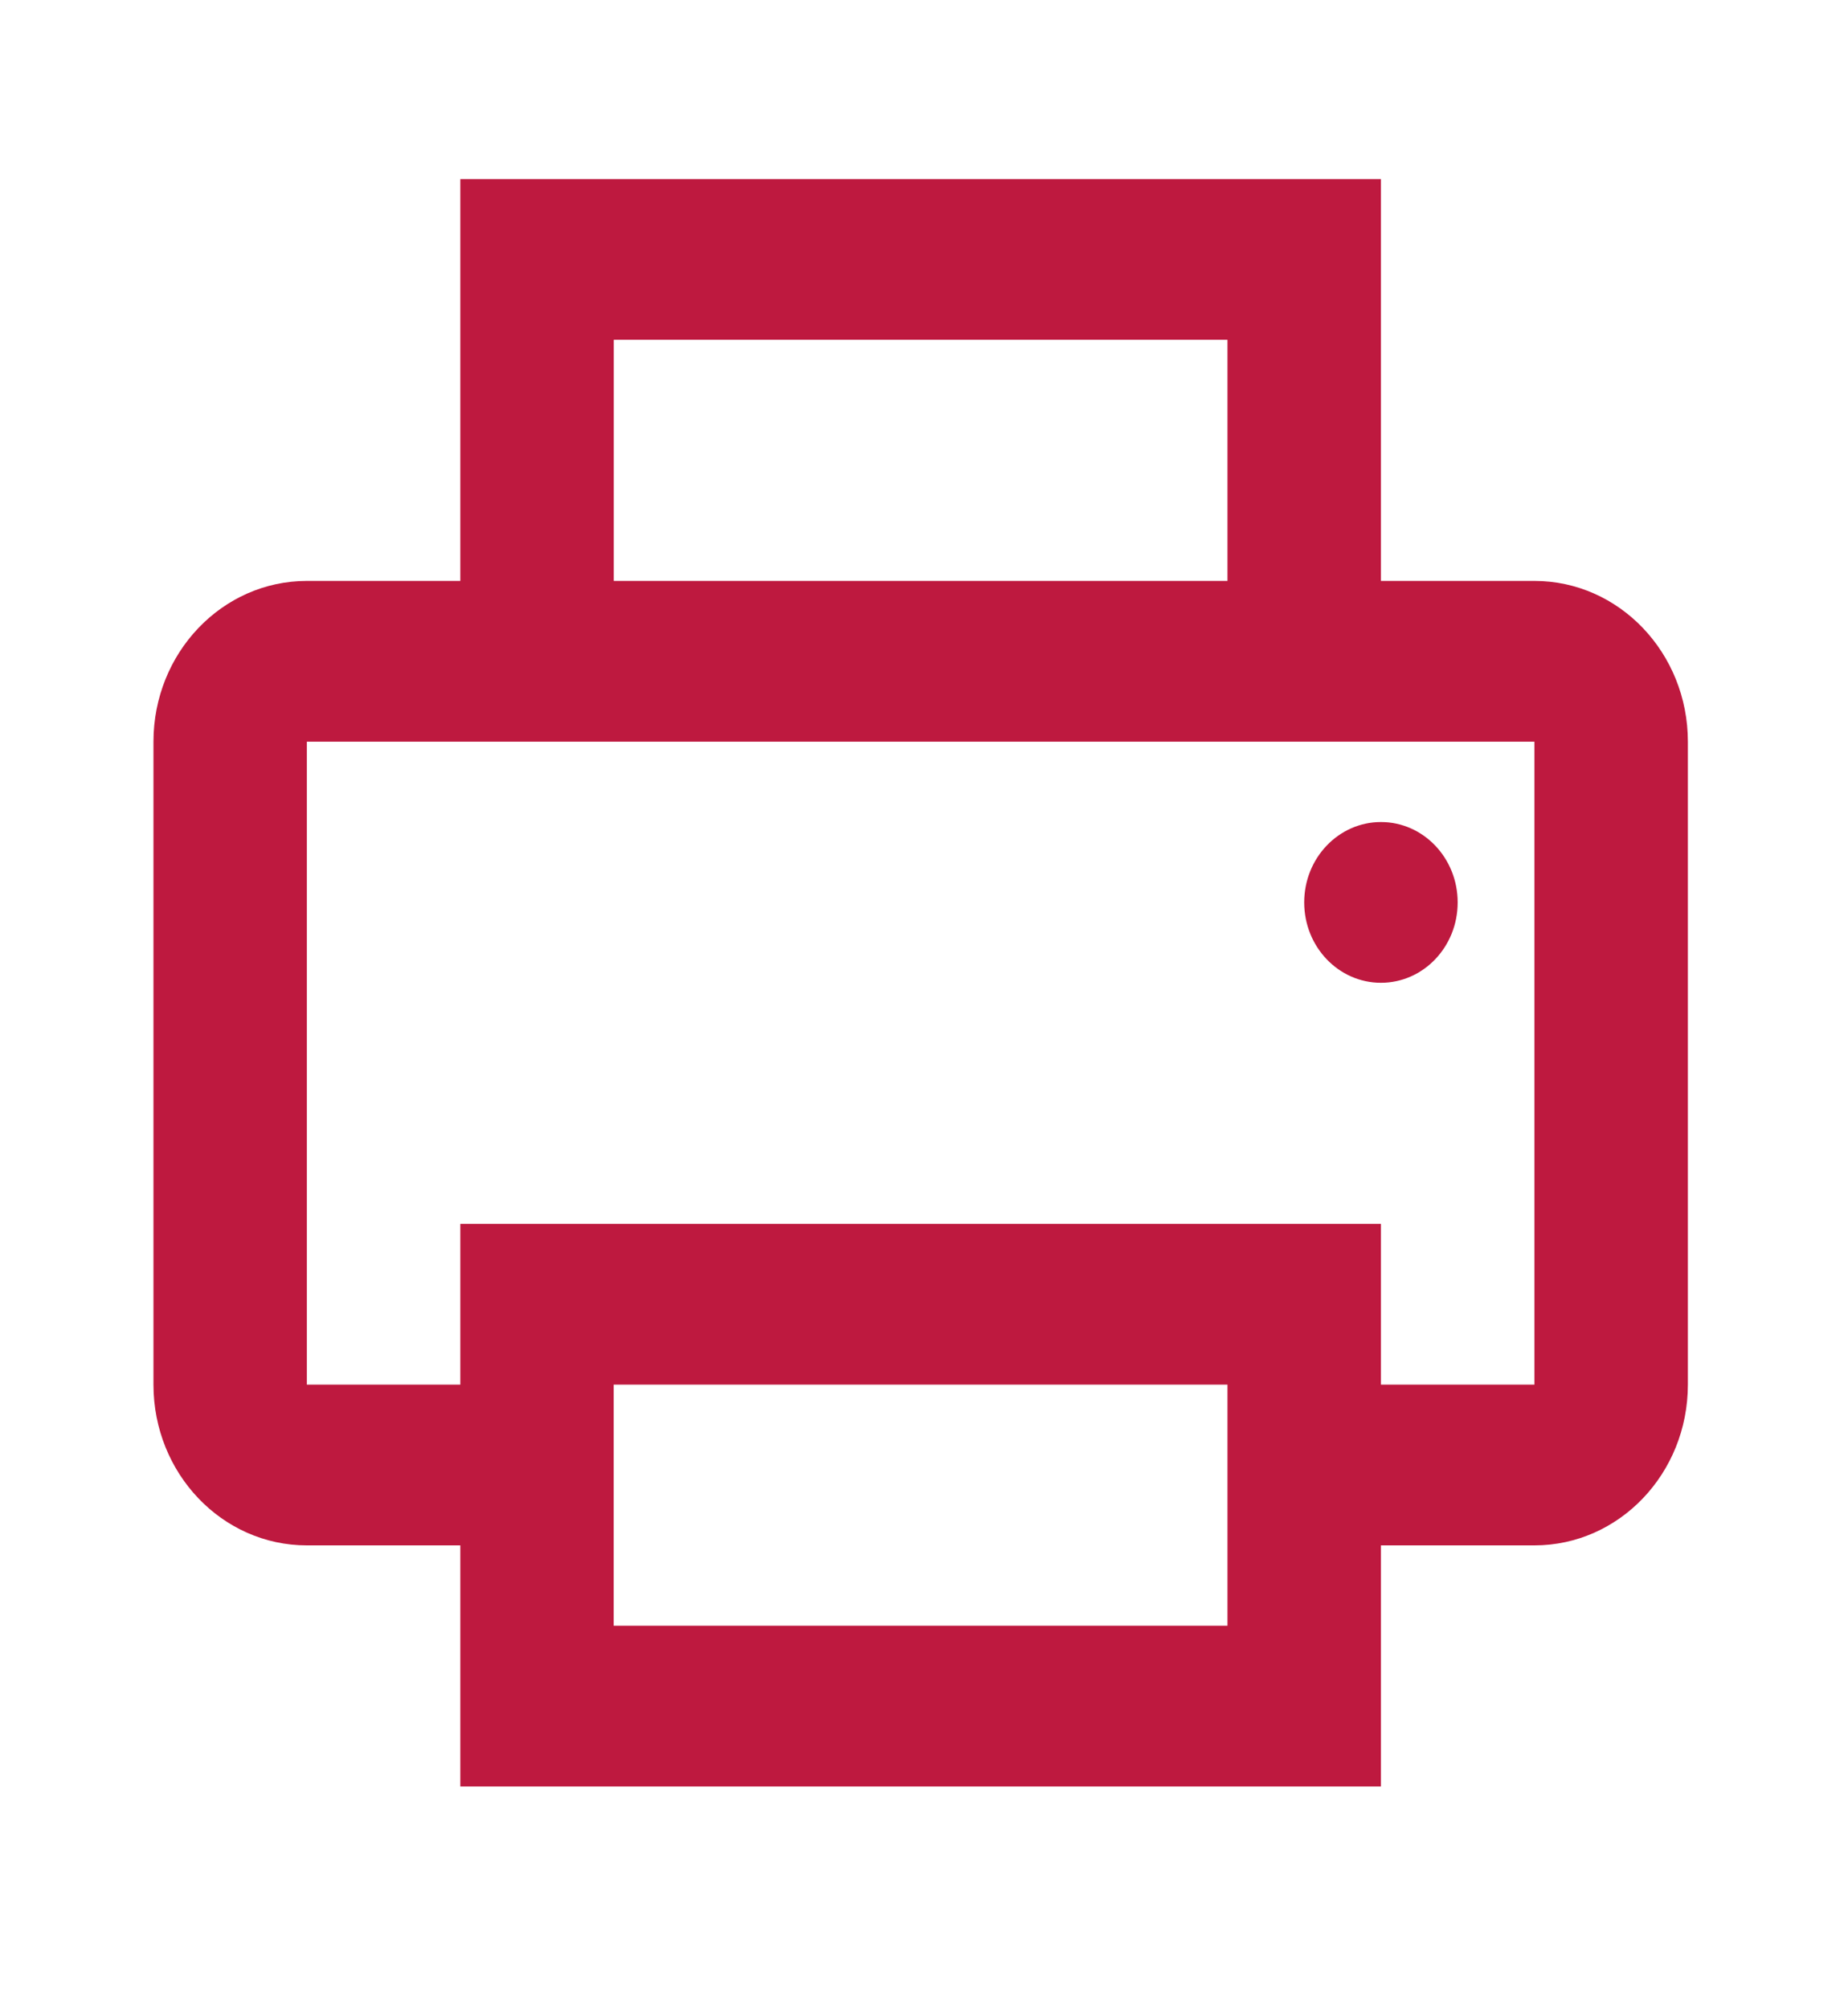 <svg width="23" height="25" viewBox="0 0 23 25" fill="none" xmlns="http://www.w3.org/2000/svg">
<path fill-rule="evenodd" clip-rule="evenodd" d="M3.819 7.228H5.729V2.228H17.187V7.228H19.097C20.152 7.228 21.007 8.124 21.007 9.228V17.228C21.007 18.333 20.152 19.228 19.097 19.228H17.187V22.228H5.729V19.228H3.819C2.765 19.228 1.91 18.333 1.91 17.228V9.228C1.91 8.124 2.765 7.228 3.819 7.228ZM15.277 7.228H7.639V4.228H15.277V7.228ZM19.097 17.228H17.187V15.228H5.729V17.228H3.819V9.228H19.097V17.228ZM15.277 17.228H7.638V20.228H15.277V17.228ZM18.142 11.228C18.142 10.676 17.715 10.228 17.187 10.228C16.66 10.228 16.232 10.676 16.232 11.228C16.232 11.781 16.66 12.228 17.187 12.228C17.715 12.228 18.142 11.781 18.142 11.228Z" fill="#BE193F"/>
</svg>
